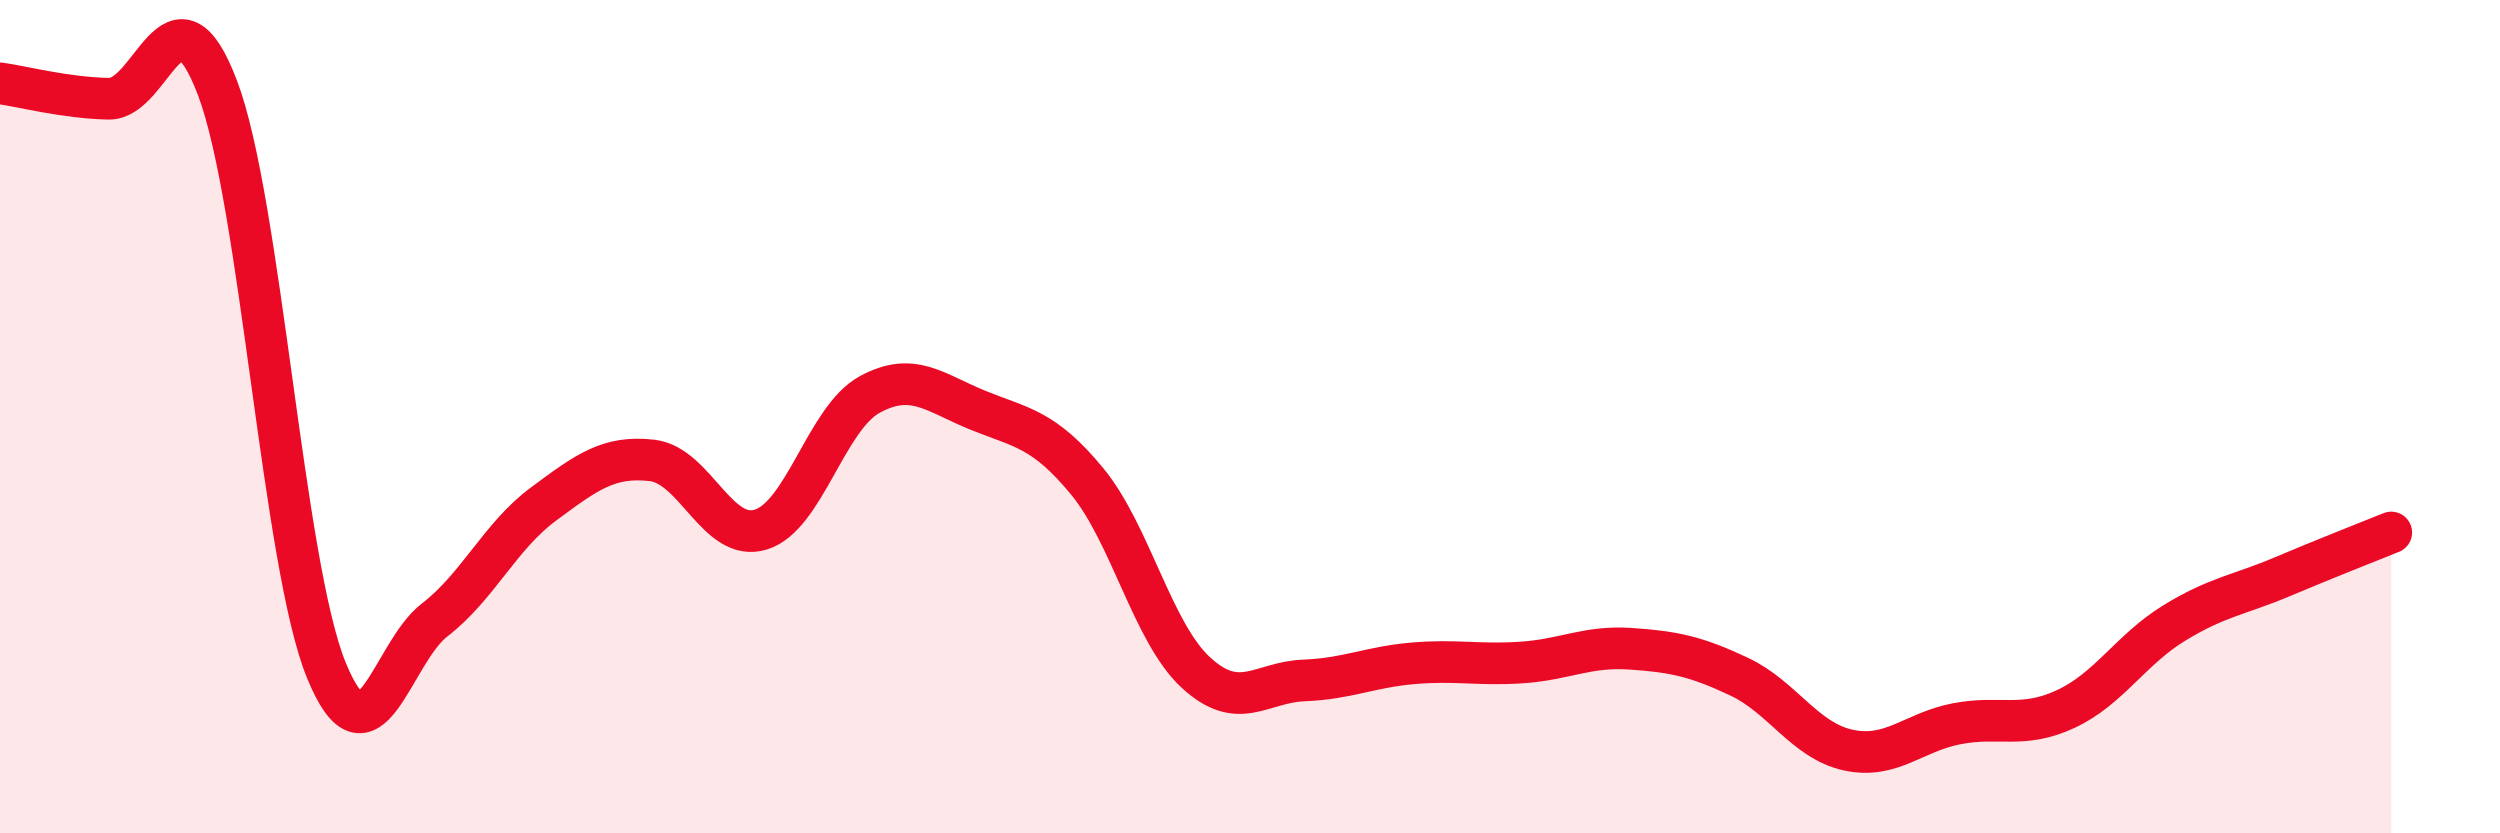 
    <svg width="60" height="20" viewBox="0 0 60 20" xmlns="http://www.w3.org/2000/svg">
      <path
        d="M 0,2 C 0.52,2.07 1.57,2.35 2.61,2.37 C 3.65,2.39 4.18,-0.63 5.22,2.11 C 6.26,4.85 6.79,13.53 7.83,16.08 C 8.87,18.63 9.39,15.68 10.43,14.88 C 11.47,14.08 12,12.87 13.04,12.1 C 14.08,11.33 14.61,10.93 15.65,11.05 C 16.69,11.17 17.22,13.03 18.26,12.71 C 19.3,12.39 19.83,10.04 20.87,9.47 C 21.91,8.9 22.44,9.43 23.48,9.85 C 24.52,10.27 25.05,10.29 26.09,11.55 C 27.13,12.81 27.66,15.18 28.7,16.14 C 29.74,17.1 30.26,16.37 31.3,16.33 C 32.34,16.29 32.87,16.01 33.91,15.92 C 34.95,15.83 35.48,15.97 36.52,15.9 C 37.56,15.83 38.09,15.5 39.13,15.57 C 40.17,15.64 40.7,15.75 41.74,16.24 C 42.78,16.73 43.31,17.77 44.35,18 C 45.39,18.23 45.92,17.57 46.96,17.37 C 48,17.17 48.53,17.5 49.57,17.02 C 50.61,16.54 51.13,15.6 52.17,14.96 C 53.21,14.32 53.74,14.28 54.78,13.84 C 55.82,13.4 56.87,12.99 57.39,12.78L57.39 20L0 20Z"
        fill="#EB0A25"
        opacity="0.1"
        stroke-linecap="round"
        stroke-linejoin="round"
      />
      <path
        d="M 0,2 C 0.52,2.07 1.57,2.35 2.61,2.37 C 3.65,2.39 4.18,-0.63 5.22,2.11 C 6.26,4.85 6.79,13.53 7.83,16.08 C 8.87,18.63 9.39,15.68 10.43,14.88 C 11.47,14.08 12,12.87 13.04,12.1 C 14.08,11.33 14.61,10.93 15.65,11.05 C 16.69,11.17 17.22,13.03 18.26,12.71 C 19.3,12.39 19.83,10.04 20.87,9.47 C 21.91,8.9 22.44,9.43 23.48,9.85 C 24.52,10.27 25.05,10.29 26.09,11.55 C 27.13,12.81 27.66,15.18 28.7,16.14 C 29.74,17.1 30.26,16.37 31.3,16.33 C 32.34,16.29 32.87,16.01 33.91,15.92 C 34.95,15.83 35.48,15.97 36.52,15.9 C 37.56,15.83 38.09,15.5 39.13,15.57 C 40.17,15.64 40.7,15.75 41.74,16.24 C 42.78,16.73 43.31,17.77 44.35,18 C 45.39,18.23 45.92,17.57 46.96,17.37 C 48,17.17 48.53,17.5 49.57,17.02 C 50.61,16.54 51.13,15.6 52.17,14.96 C 53.21,14.32 53.74,14.28 54.78,13.84 C 55.82,13.4 56.87,12.99 57.39,12.78"
        stroke="#EB0A25"
        stroke-width="1"
        fill="none"
        stroke-linecap="round"
        stroke-linejoin="round"
      />
    </svg>
  
